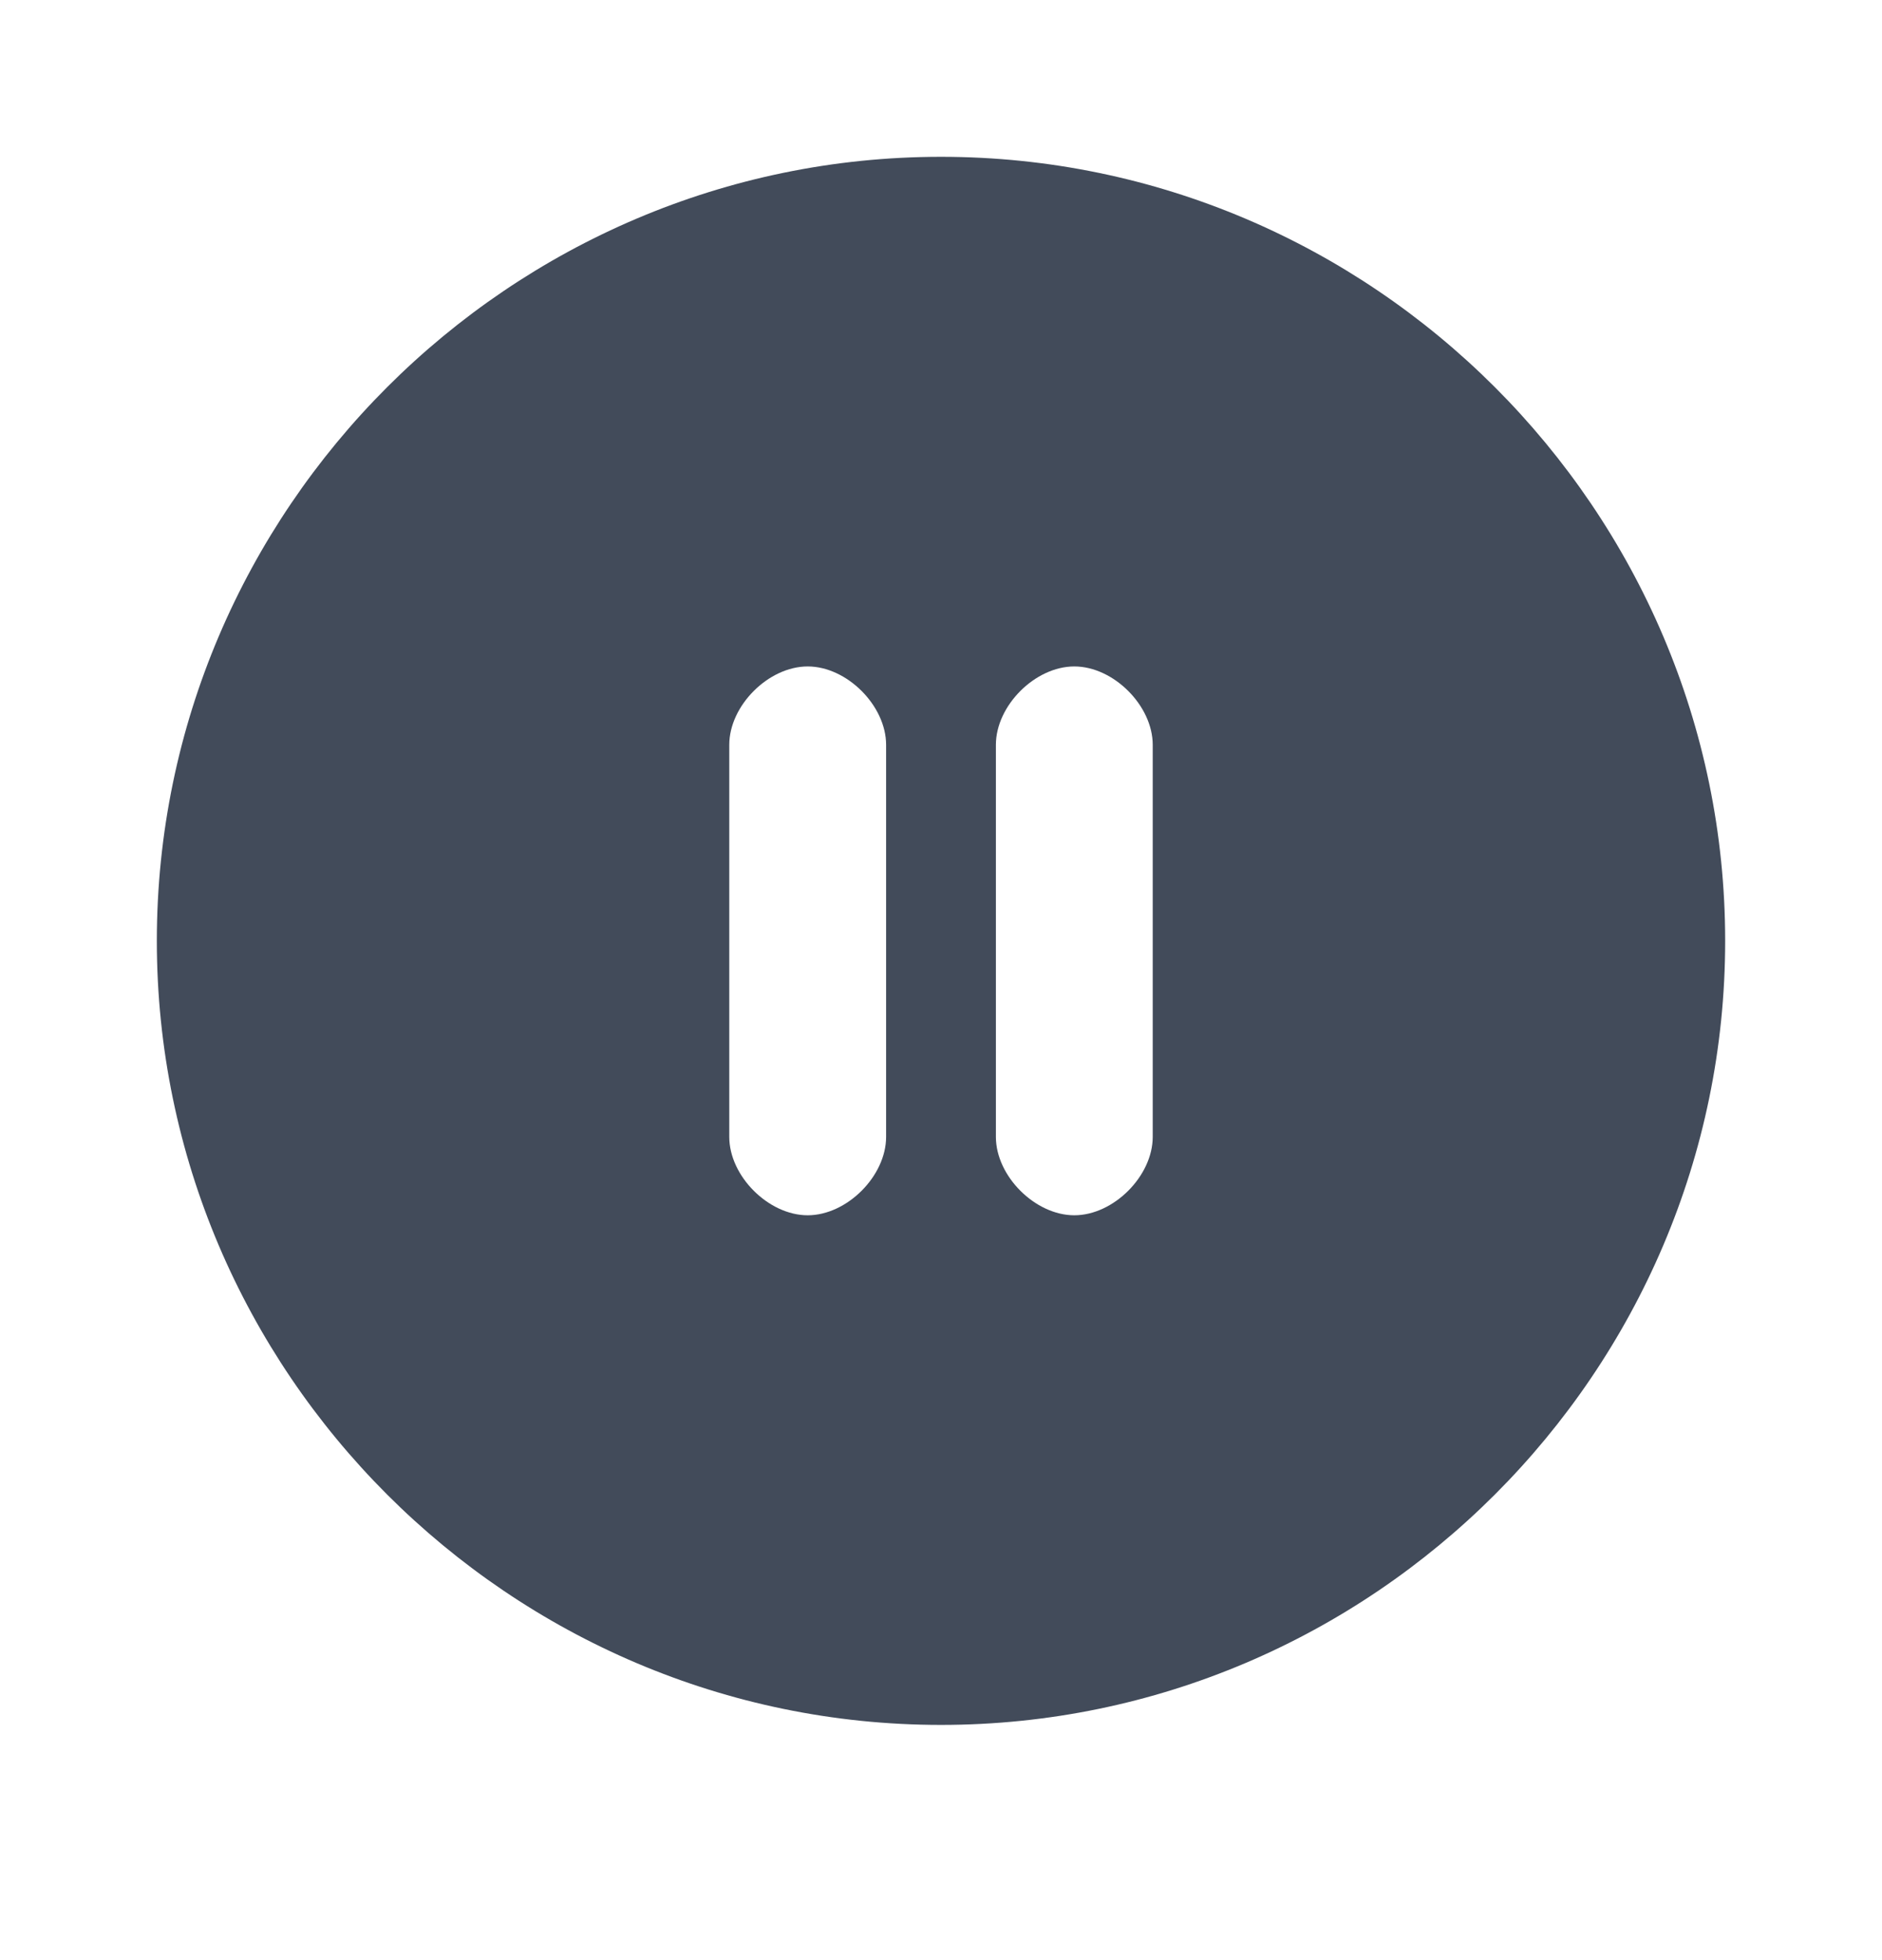 <?xml version="1.0" encoding="utf-8"?>
<!-- Generator: Adobe Illustrator 24.0.2, SVG Export Plug-In . SVG Version: 6.00 Build 0)  -->
<svg version="1.1" id="Calque_2" xmlns="http://www.w3.org/2000/svg" xmlns:xlink="http://www.w3.org/1999/xlink" x="0px" y="0px"
	 viewBox="0 0 24 25" style="enable-background:new 0 0 24 25;" xml:space="preserve">
<style type="text/css">
	.st0{fill:#424B5A;}
</style>
<path class="st0" d="M12,2C6.5,2,2,6.5,2,12s4.5,10,10,10s10-4.5,10-10S17.5,2,12,2z M11.3,14.5c0,0.5-0.5,1-1,1s-1-0.5-1-1v-5
	c0-0.5,0.5-1,1-1s1,0.5,1,1V14.5z M14.7,14.5c0,0.5-0.5,1-1,1s-1-0.5-1-1v-5c0-0.5,0.5-1,1-1s1,0.5,1,1V14.5z"/>
</svg>
